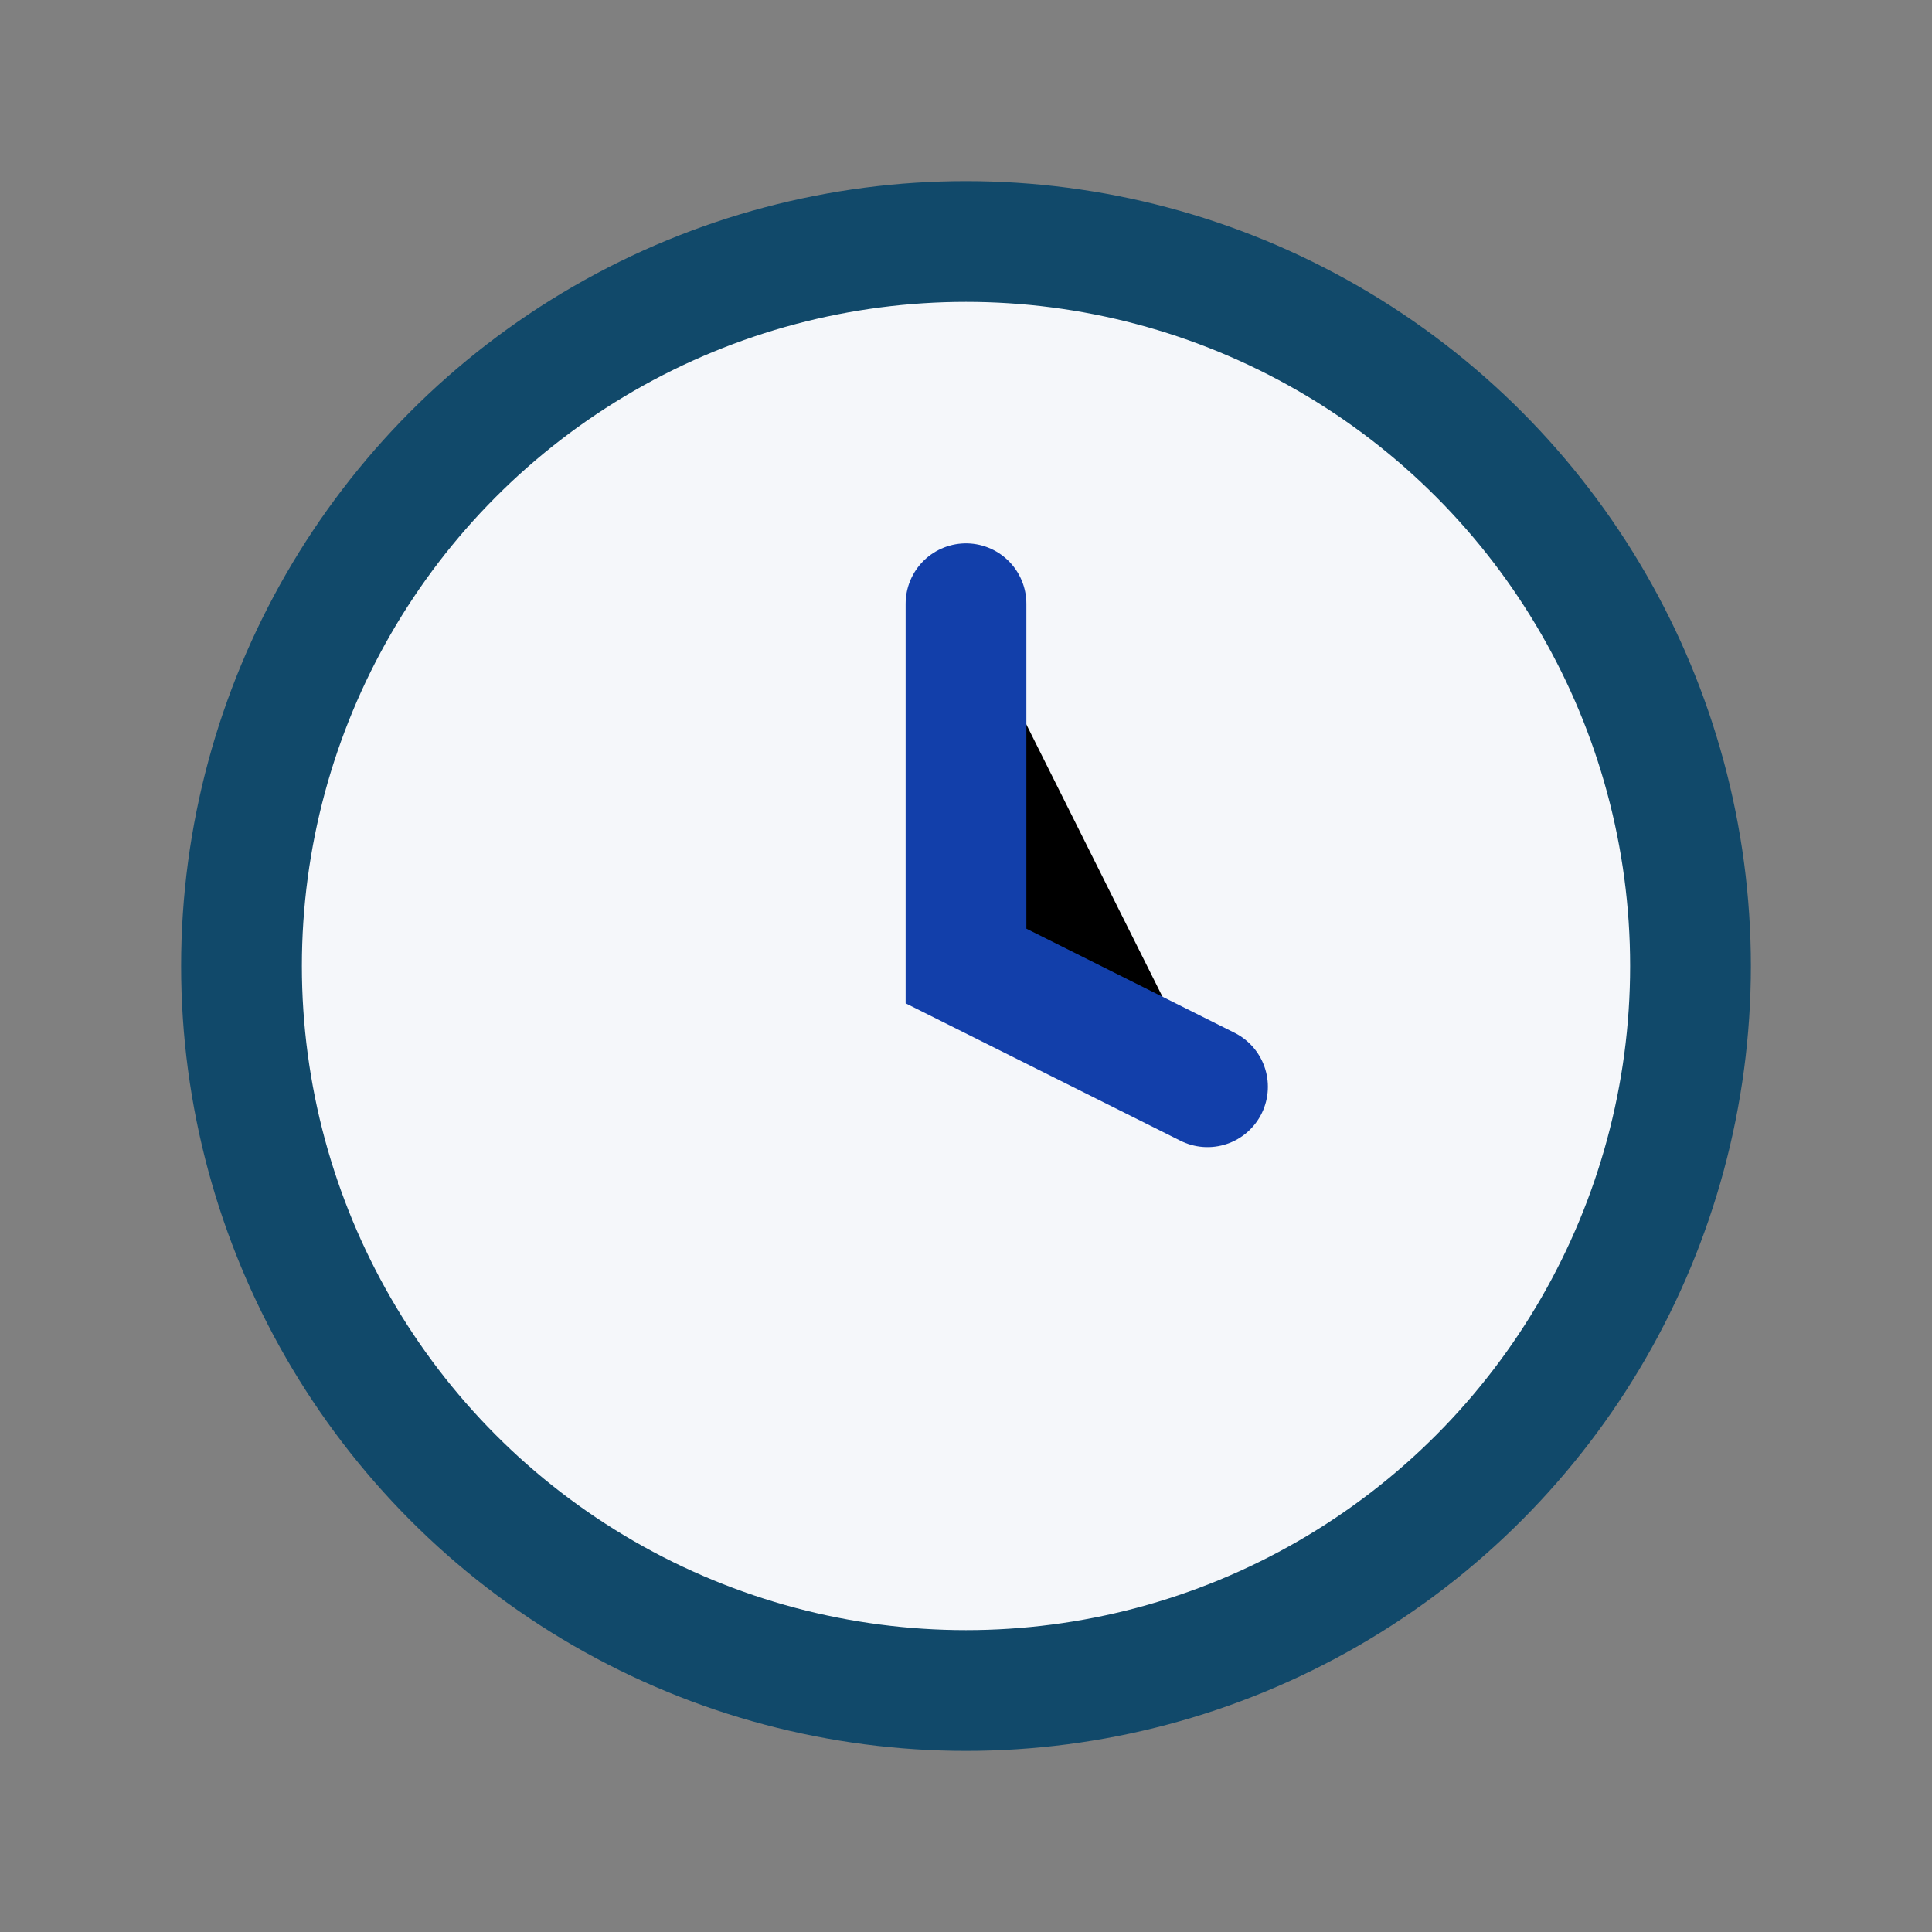 <?xml version="1.0" encoding="UTF-8"?>
<svg xmlns="http://www.w3.org/2000/svg" width="32" height="32" viewBox="0 0 32 32"><rect x="0" y="0" width="32" height="32" fill="#808080" stroke="none"/><circle cx="16" cy="16" r="12" fill="#F5F7FA" stroke="#11496A" stroke-width="2"/><path d="M16 10v6l4 2" stroke="#123FAA" stroke-width="2" stroke-linecap="round"/></svg>